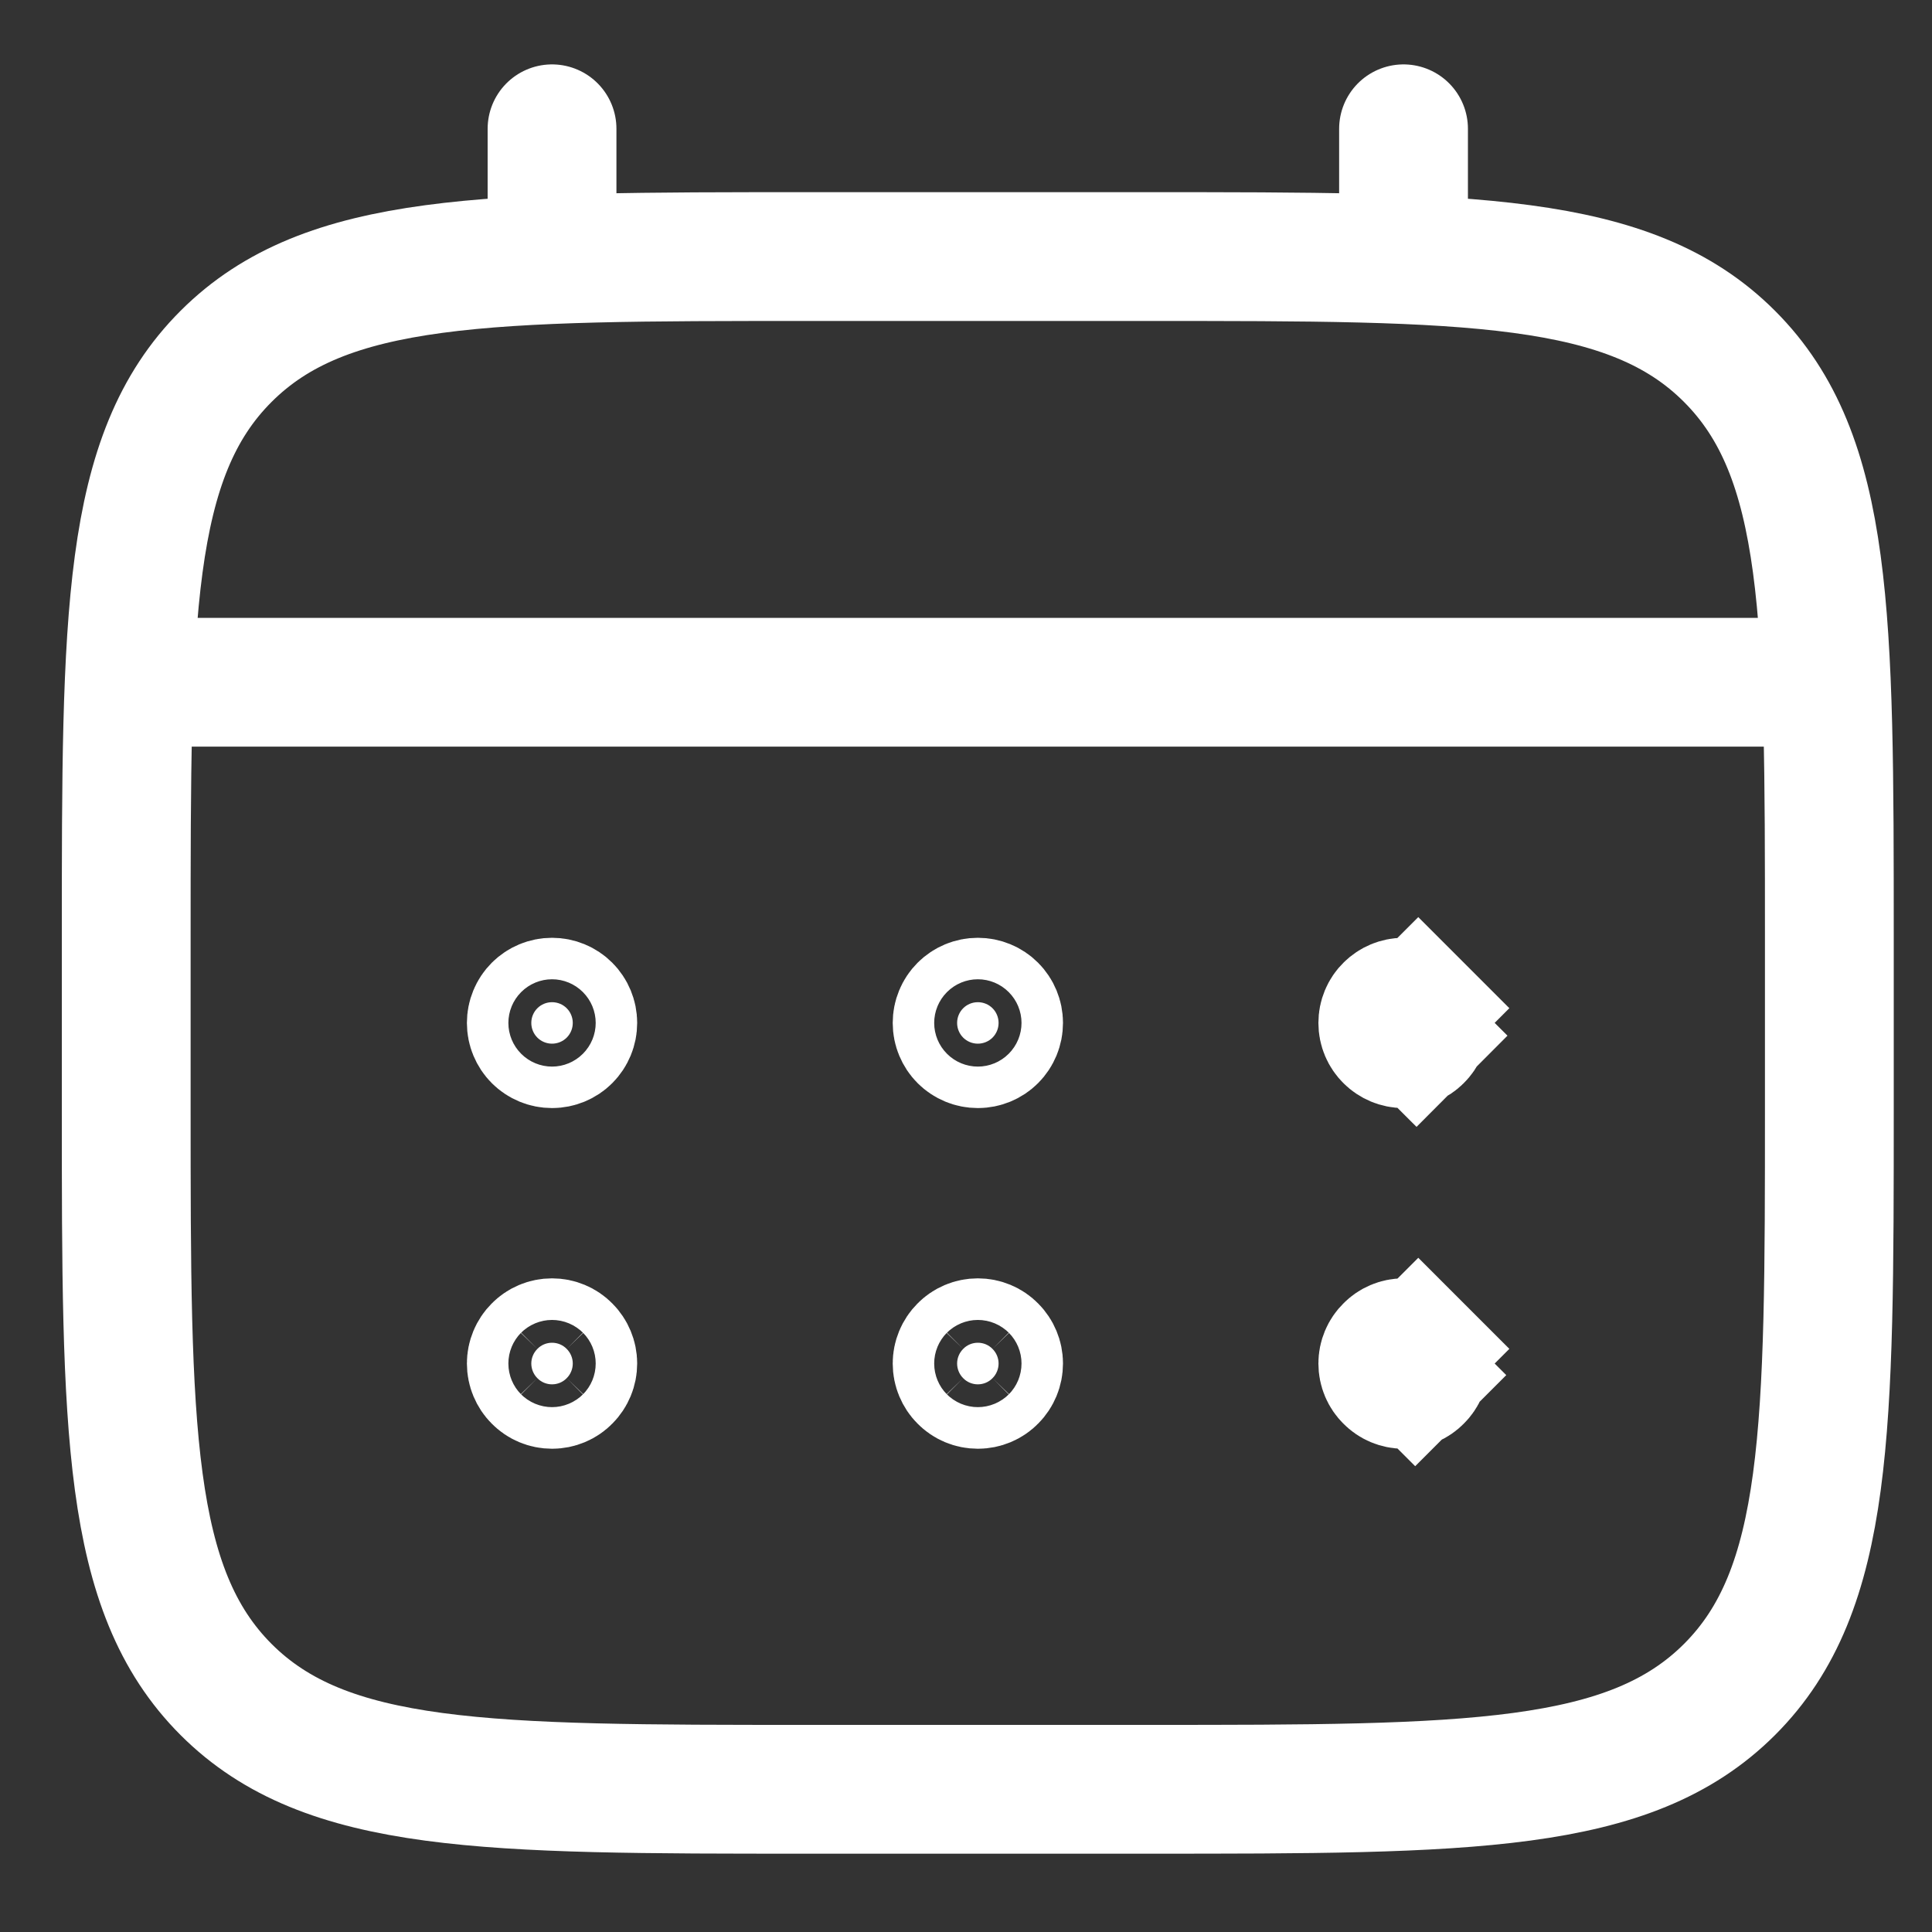 <svg width="15" height="15" viewBox="0 0 15 15" fill="none" xmlns="http://www.w3.org/2000/svg">
<rect x="0" y="0" width="15" height="15" fill="#333333" stroke="none"/>
<path d="M0.98 7.281C0.98 4.788 0.98 3.541 1.755 2.767C2.53 1.992 3.776 1.992 6.27 1.992H8.914C11.407 1.992 12.654 1.992 13.428 2.767C14.202 3.541 14.203 4.788 14.203 7.281V8.603C14.203 11.096 14.203 12.343 13.428 13.117C12.653 13.891 11.407 13.892 8.914 13.892H6.27C3.776 13.892 2.53 13.892 1.755 13.117C0.981 12.342 0.98 11.096 0.98 8.603V7.281Z" stroke="white"/>
<path d="M4.286 1.992V1M10.897 1.992V1M1.311 5.297H13.872" stroke="white" stroke-linecap="round"/>
<path d="M11.059 10.586C11.059 10.629 11.042 10.67 11.011 10.7L11.341 11.03L11.011 10.7C10.981 10.731 10.94 10.748 10.897 10.748C10.855 10.748 10.814 10.731 10.784 10.7C10.753 10.67 10.736 10.629 10.736 10.586C10.736 10.544 10.753 10.503 10.784 10.473C10.814 10.442 10.855 10.425 10.897 10.425C10.94 10.425 10.981 10.442 11.011 10.473L11.365 10.119L11.011 10.473C11.042 10.503 11.059 10.544 11.059 10.586ZM11.059 7.942C11.059 7.985 11.042 8.026 11.011 8.056L11.351 8.395L11.011 8.056C10.981 8.086 10.94 8.103 10.897 8.103C10.855 8.103 10.814 8.086 10.784 8.056C10.753 8.026 10.736 7.985 10.736 7.942C10.736 7.899 10.753 7.858 10.784 7.828C10.814 7.798 10.855 7.781 10.897 7.781C10.94 7.781 10.981 7.798 11.011 7.828L11.365 7.474L11.011 7.828C11.042 7.858 11.059 7.899 11.059 7.942ZM7.753 10.586C7.753 10.629 7.736 10.67 7.706 10.7C7.676 10.731 7.635 10.748 7.592 10.748C7.549 10.748 7.508 10.731 7.478 10.7C7.448 10.67 7.431 10.629 7.431 10.586C7.431 10.544 7.448 10.503 7.478 10.473C7.508 10.442 7.549 10.425 7.592 10.425C7.635 10.425 7.676 10.442 7.706 10.473C7.736 10.503 7.753 10.544 7.753 10.586ZM7.753 7.942C7.753 7.985 7.736 8.026 7.706 8.056C7.676 8.086 7.635 8.103 7.592 8.103C7.549 8.103 7.508 8.086 7.478 8.056C7.448 8.026 7.431 7.985 7.431 7.942C7.431 7.899 7.448 7.858 7.478 7.828C7.508 7.798 7.549 7.781 7.592 7.781C7.635 7.781 7.676 7.798 7.706 7.828C7.736 7.858 7.753 7.899 7.753 7.942ZM4.447 10.586C4.447 10.629 4.43 10.67 4.4 10.7C4.37 10.731 4.329 10.748 4.286 10.748C4.243 10.748 4.202 10.731 4.172 10.7C4.142 10.67 4.125 10.629 4.125 10.586C4.125 10.544 4.142 10.503 4.172 10.473C4.202 10.442 4.243 10.425 4.286 10.425C4.329 10.425 4.37 10.442 4.4 10.473C4.43 10.503 4.447 10.544 4.447 10.586ZM4.447 7.942C4.447 7.985 4.43 8.026 4.4 8.056C4.37 8.086 4.329 8.103 4.286 8.103C4.243 8.103 4.202 8.086 4.172 8.056C4.142 8.026 4.125 7.985 4.125 7.942C4.125 7.899 4.142 7.858 4.172 7.828C4.202 7.798 4.243 7.781 4.286 7.781C4.329 7.781 4.37 7.798 4.4 7.828C4.43 7.858 4.447 7.899 4.447 7.942Z" fill="white" stroke="white"/>
</svg>

